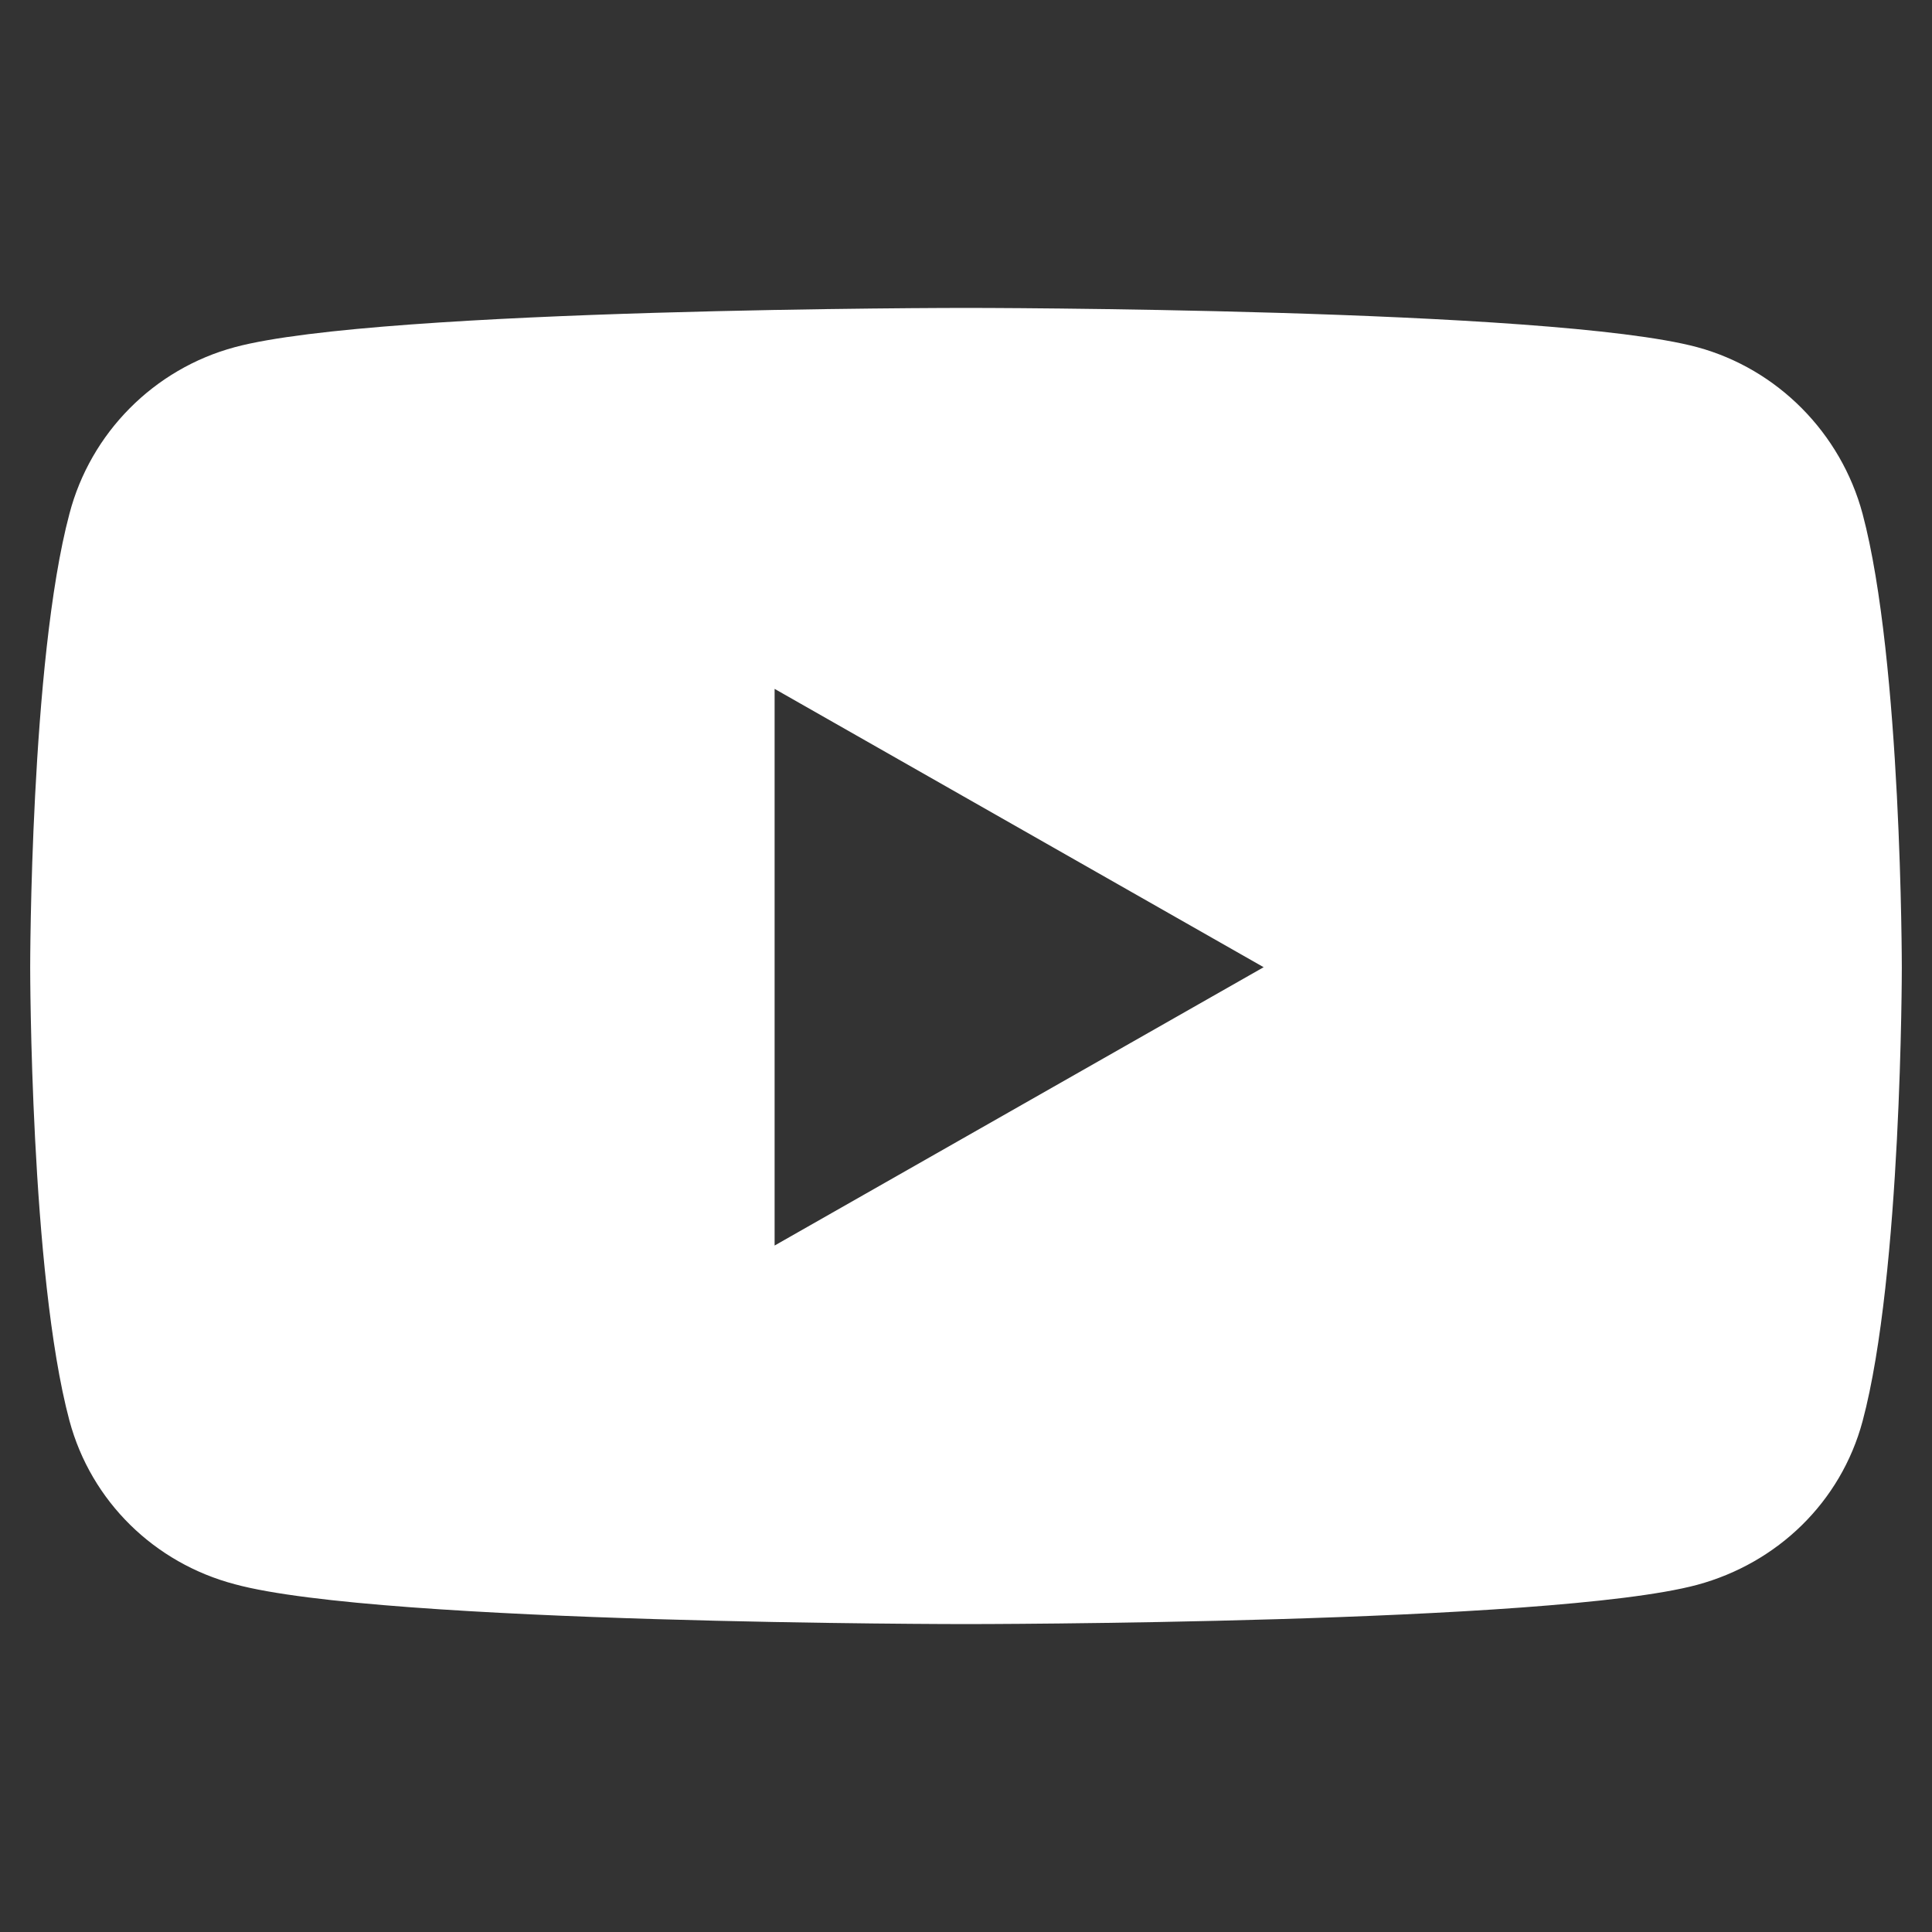 <?xml version="1.0" encoding="utf-8"?>
<!-- Generator: Adobe Illustrator 26.0.1, SVG Export Plug-In . SVG Version: 6.00 Build 0)  -->
<svg version="1.1" id="Layer_1" focusable="false" xmlns="http://www.w3.org/2000/svg" xmlns:xlink="http://www.w3.org/1999/xlink"
	 x="0px" y="0px" viewBox="0 0 320 320" style="enable-background:new 0 0 320 320;" xml:space="preserve">
<rect x="0" y="0" width="320" height="320" fill="#333333" stroke="none"/>
<style type="text/css">
	.st0{fill:#fff;}
</style>
<path class="st0" d="M308.5,85.1c-3.6-13.4-14.1-24-27.4-27.6C256.9,51,160,51,160,51s-96.9,0-121.1,6.5
	C25.5,61.1,15,71.7,11.5,85.1C5,109.5,5,160.2,5,160.2s0,50.8,6.5,75.1c3.6,13.4,14.1,23.6,27.4,27.1C63.1,269,160,269,160,269
	s96.9,0,121.1-6.5c13.3-3.6,23.8-13.7,27.4-27.1c6.5-24.3,6.5-75.1,6.5-75.1S315,109.5,308.5,85.1z M128.3,206.3v-92.2l81,46.1
	L128.3,206.3L128.3,206.3z"/>
</svg>

